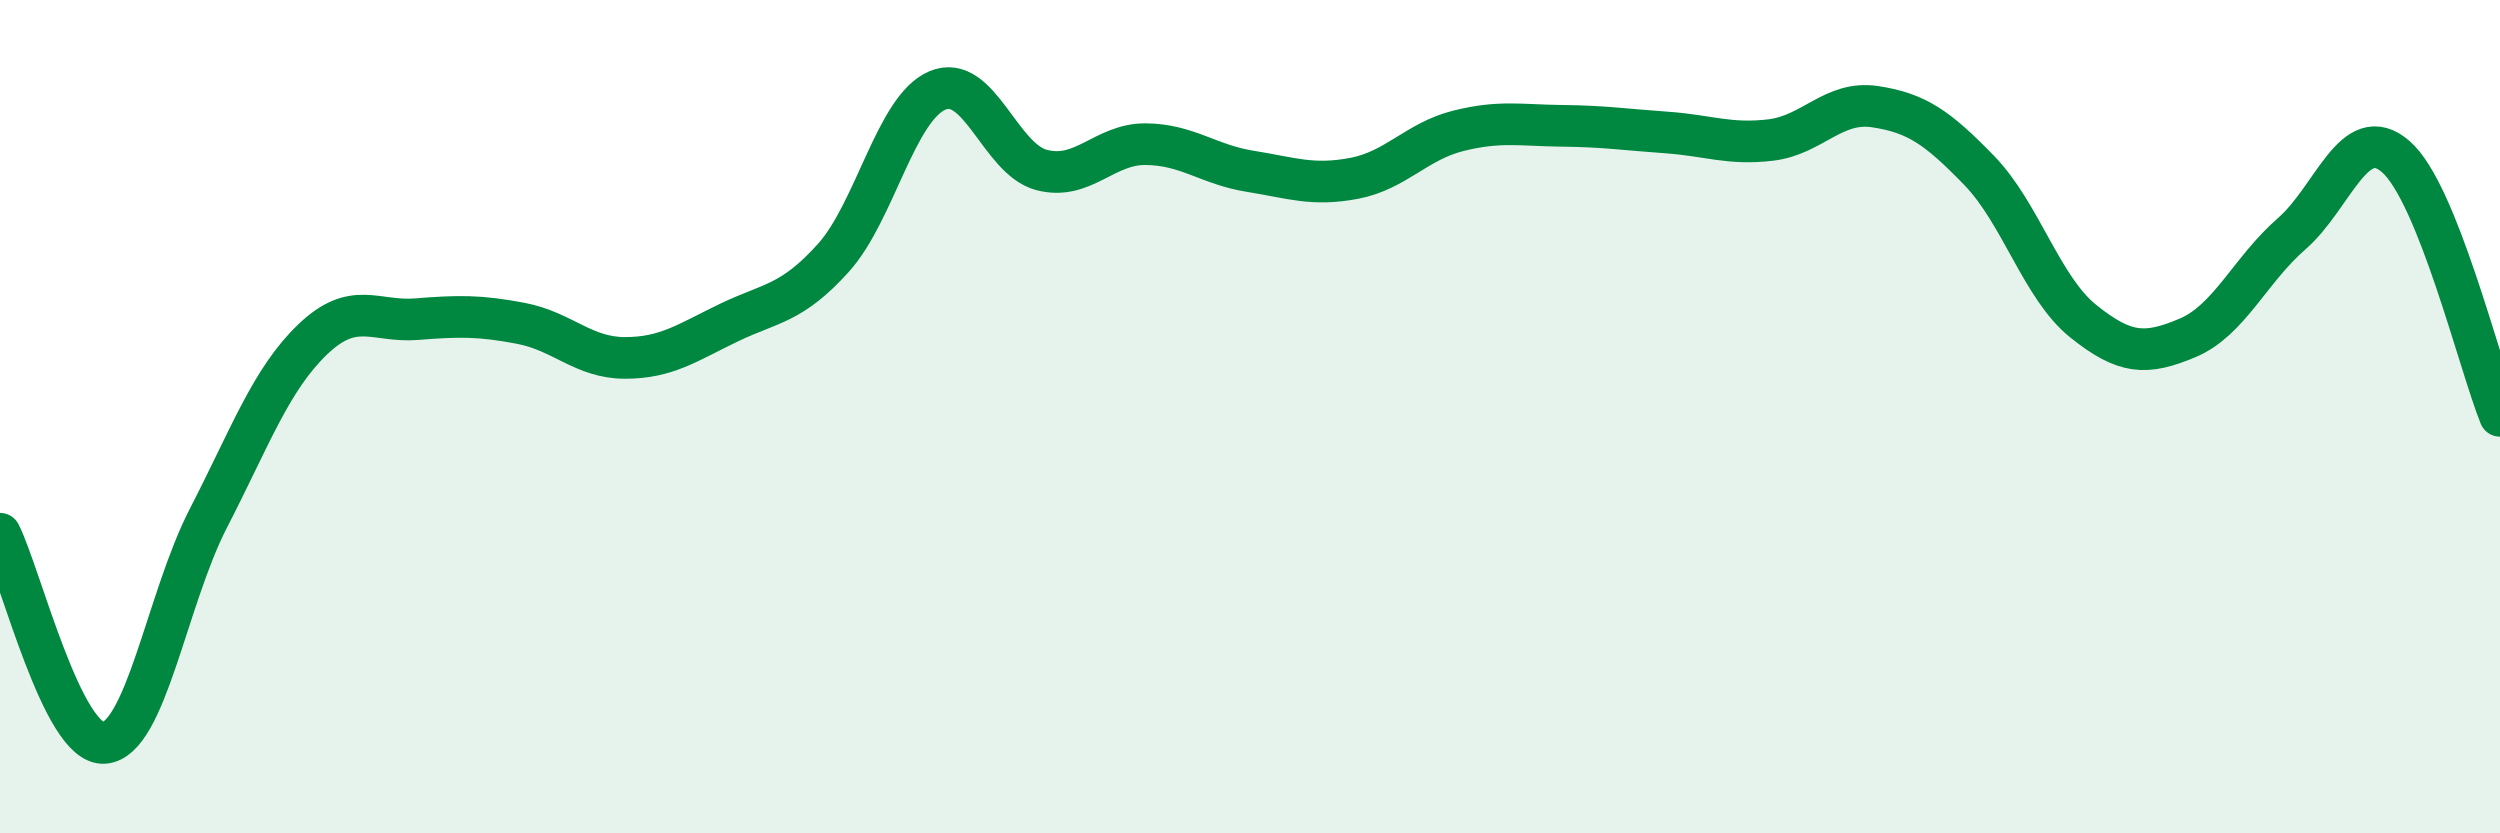 
    <svg width="60" height="20" viewBox="0 0 60 20" xmlns="http://www.w3.org/2000/svg">
      <path
        d="M 0,12.81 C 0.5,13.81 1.5,17.9 2.5,17.83 C 3.5,17.76 4,14.38 5,12.44 C 6,10.5 6.5,9.11 7.5,8.15 C 8.5,7.19 9,7.74 10,7.66 C 11,7.58 11.5,7.57 12.5,7.76 C 13.5,7.95 14,8.59 15,8.59 C 16,8.59 16.5,8.22 17.5,7.74 C 18.5,7.26 19,7.3 20,6.19 C 21,5.08 21.5,2.59 22.5,2.17 C 23.5,1.75 24,3.82 25,4.08 C 26,4.34 26.5,3.45 27.5,3.46 C 28.5,3.47 29,3.95 30,4.11 C 31,4.27 31.5,4.47 32.5,4.28 C 33.5,4.09 34,3.39 35,3.14 C 36,2.89 36.5,3.01 37.5,3.02 C 38.5,3.03 39,3.11 40,3.18 C 41,3.25 41.5,3.48 42.5,3.36 C 43.5,3.24 44,2.41 45,2.56 C 46,2.71 46.5,3.06 47.5,4.09 C 48.5,5.12 49,6.91 50,7.71 C 51,8.51 51.5,8.53 52.5,8.11 C 53.5,7.69 54,6.48 55,5.61 C 56,4.74 56.5,2.89 57.5,3.76 C 58.5,4.63 59.5,8.74 60,9.98L60 20L0 20Z"
        fill="#008740"
        opacity="0.1"
        stroke-linecap="round"
        stroke-linejoin="round"
      />
      <path
        d="M 0,12.81 C 0.5,13.81 1.5,17.9 2.5,17.83 C 3.5,17.76 4,14.38 5,12.44 C 6,10.5 6.5,9.11 7.5,8.15 C 8.5,7.19 9,7.74 10,7.66 C 11,7.58 11.5,7.57 12.5,7.76 C 13.5,7.95 14,8.59 15,8.59 C 16,8.59 16.5,8.22 17.5,7.74 C 18.5,7.26 19,7.3 20,6.19 C 21,5.08 21.5,2.59 22.5,2.17 C 23.5,1.75 24,3.82 25,4.08 C 26,4.34 26.5,3.45 27.5,3.46 C 28.5,3.47 29,3.95 30,4.11 C 31,4.27 31.5,4.47 32.5,4.28 C 33.5,4.09 34,3.39 35,3.14 C 36,2.89 36.5,3.01 37.5,3.02 C 38.5,3.03 39,3.11 40,3.18 C 41,3.25 41.5,3.48 42.5,3.36 C 43.5,3.24 44,2.41 45,2.56 C 46,2.71 46.5,3.06 47.5,4.09 C 48.5,5.12 49,6.91 50,7.71 C 51,8.51 51.5,8.53 52.5,8.11 C 53.5,7.69 54,6.48 55,5.61 C 56,4.74 56.5,2.89 57.5,3.76 C 58.5,4.63 59.5,8.74 60,9.98"
        stroke="#008740"
        stroke-width="1"
        fill="none"
        stroke-linecap="round"
        stroke-linejoin="round"
      />
    </svg>
  